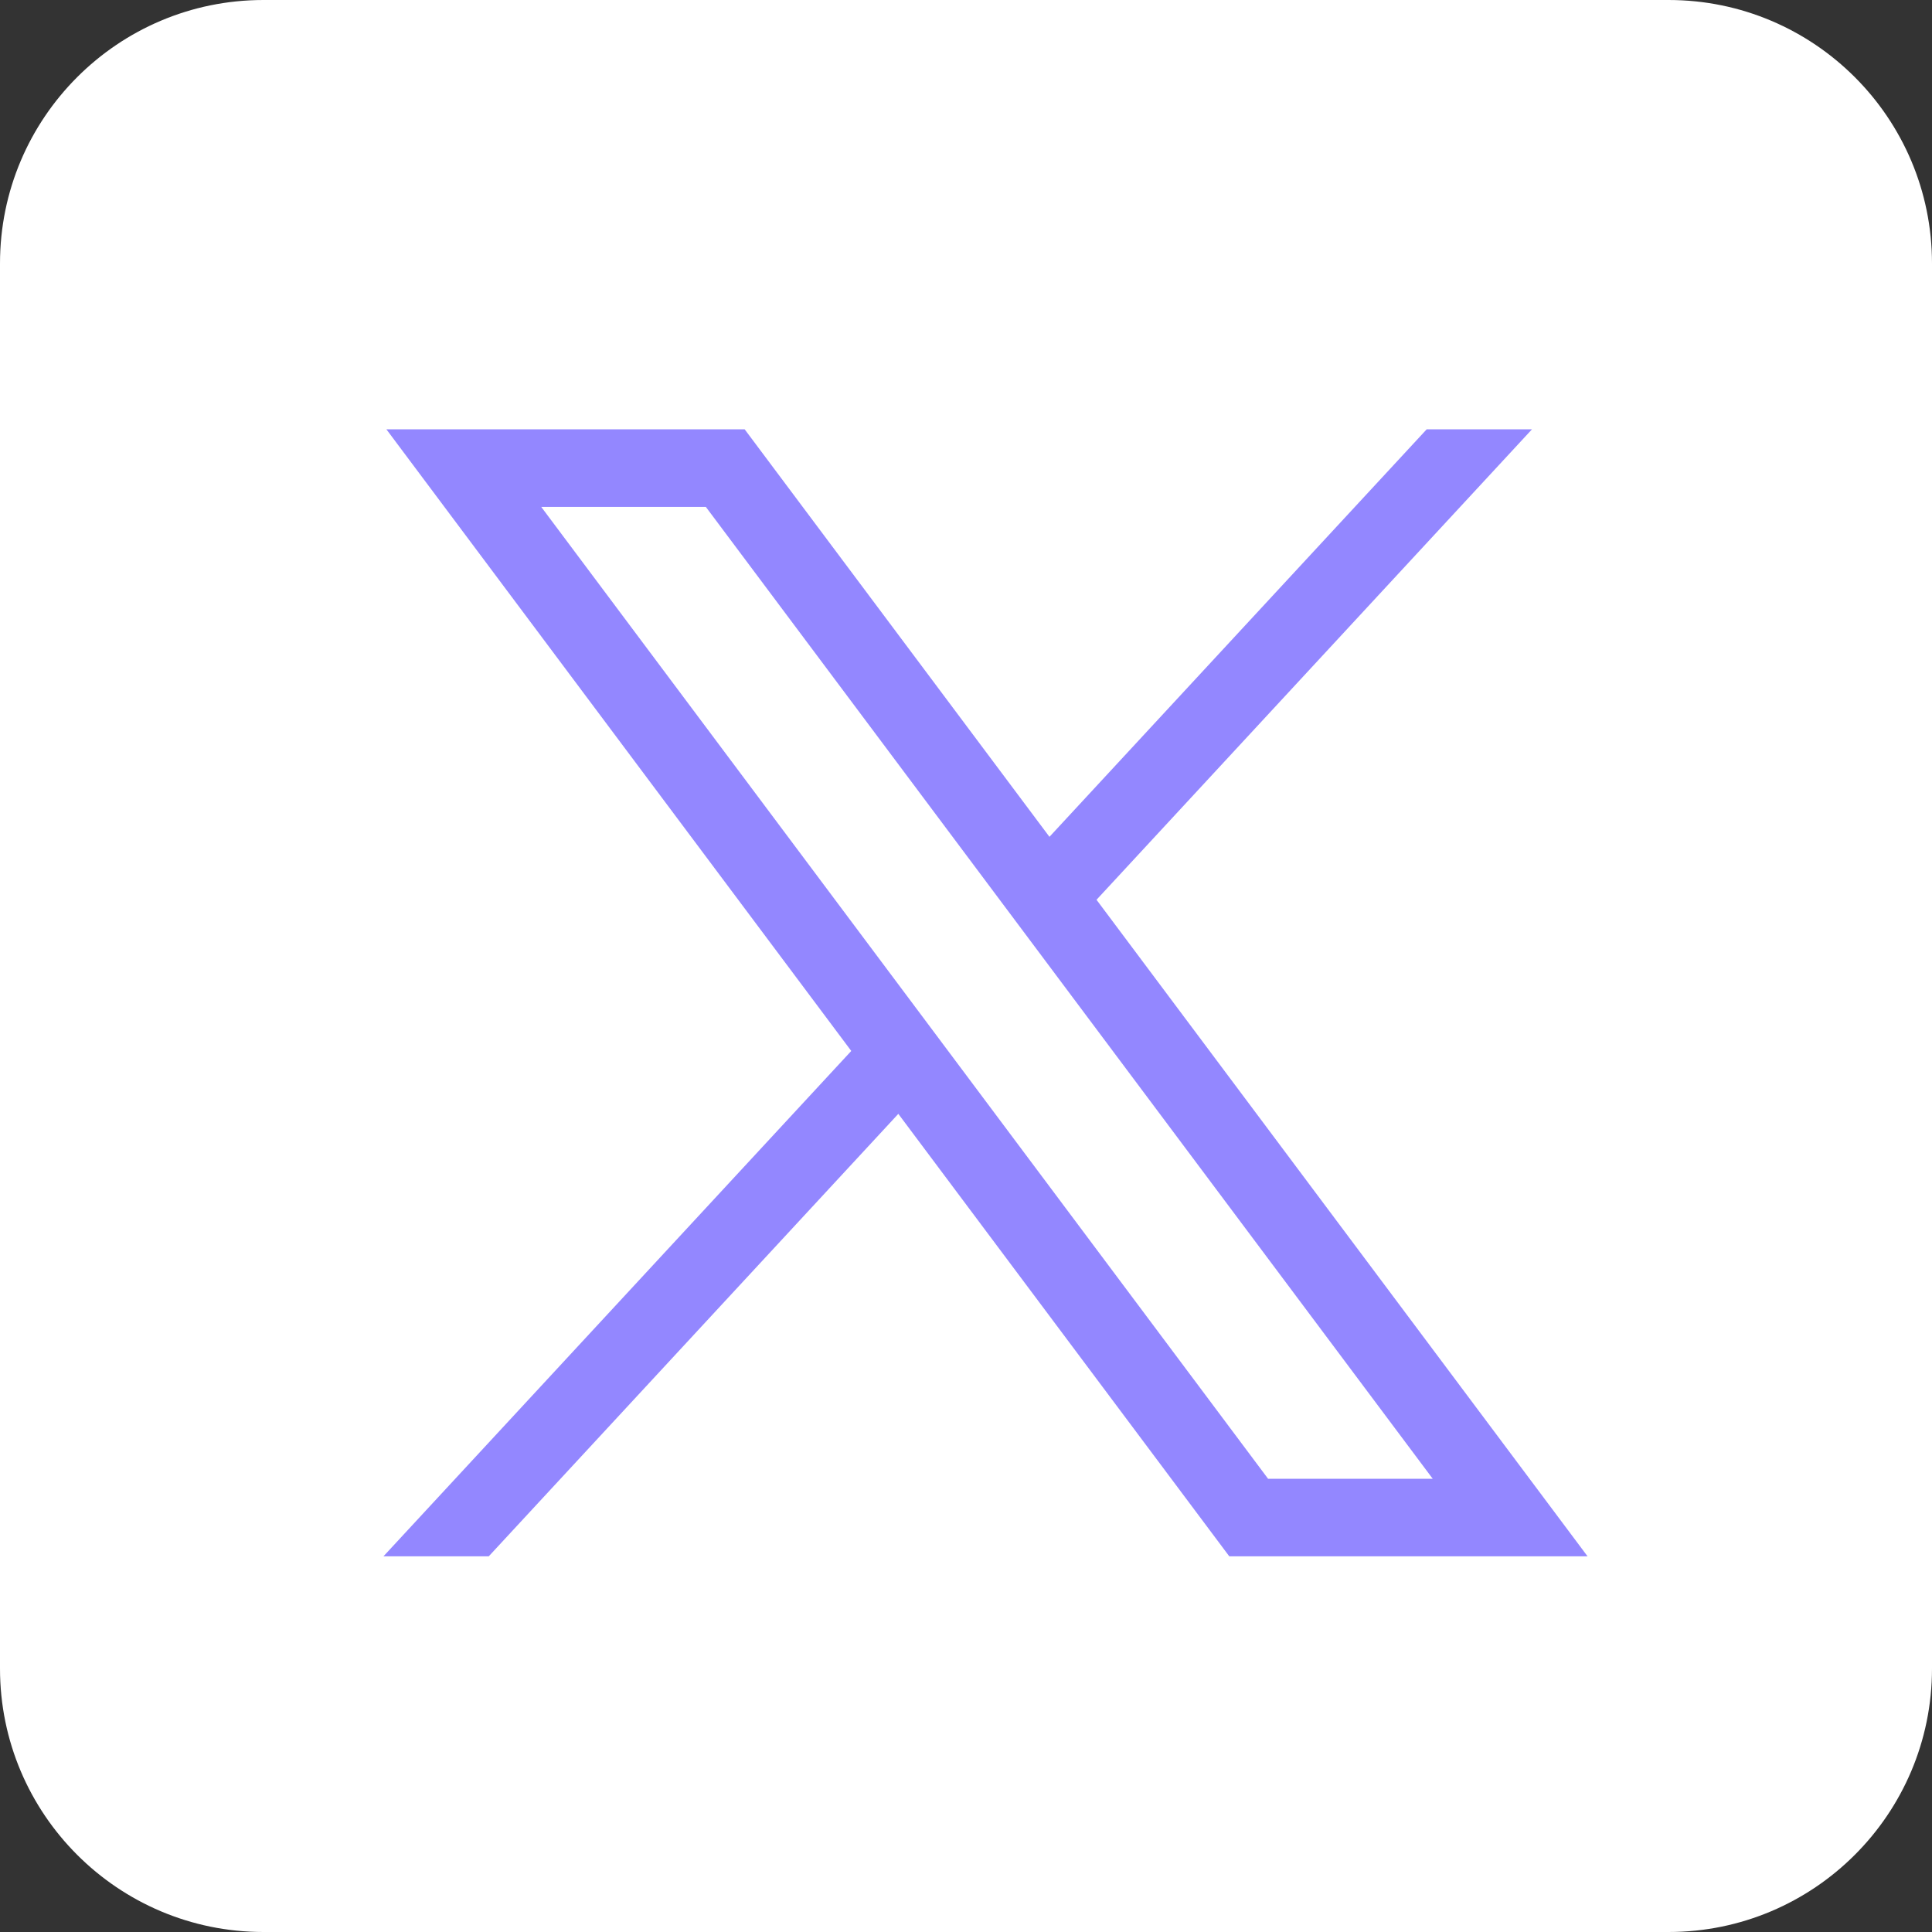 <svg xmlns="http://www.w3.org/2000/svg" fill="none" viewBox="0 0 36 36" height="36" width="36">
<rect x="0" y="0" width="36" height="36" fill="#333333" stroke="none"/>
<path fill="white" d="M31.091 0H4.909C2.198 0 0 2.198 0 4.909V31.091C0 33.802 2.198 36 4.909 36H31.091C33.802 36 36 33.802 36 31.091V4.909C36 2.198 33.802 0 31.091 0Z"></path>
<path fill="#9387FF" d="M7.2 8L15.862 19.583L7.145 29H9.107L16.739 20.755L22.906 29H29.582L20.432 16.766L28.546 8H26.584L19.555 15.593L13.876 8H7.2ZM10.085 9.445H13.152L26.697 27.555H23.629L10.085 9.445Z"></path>
</svg>
